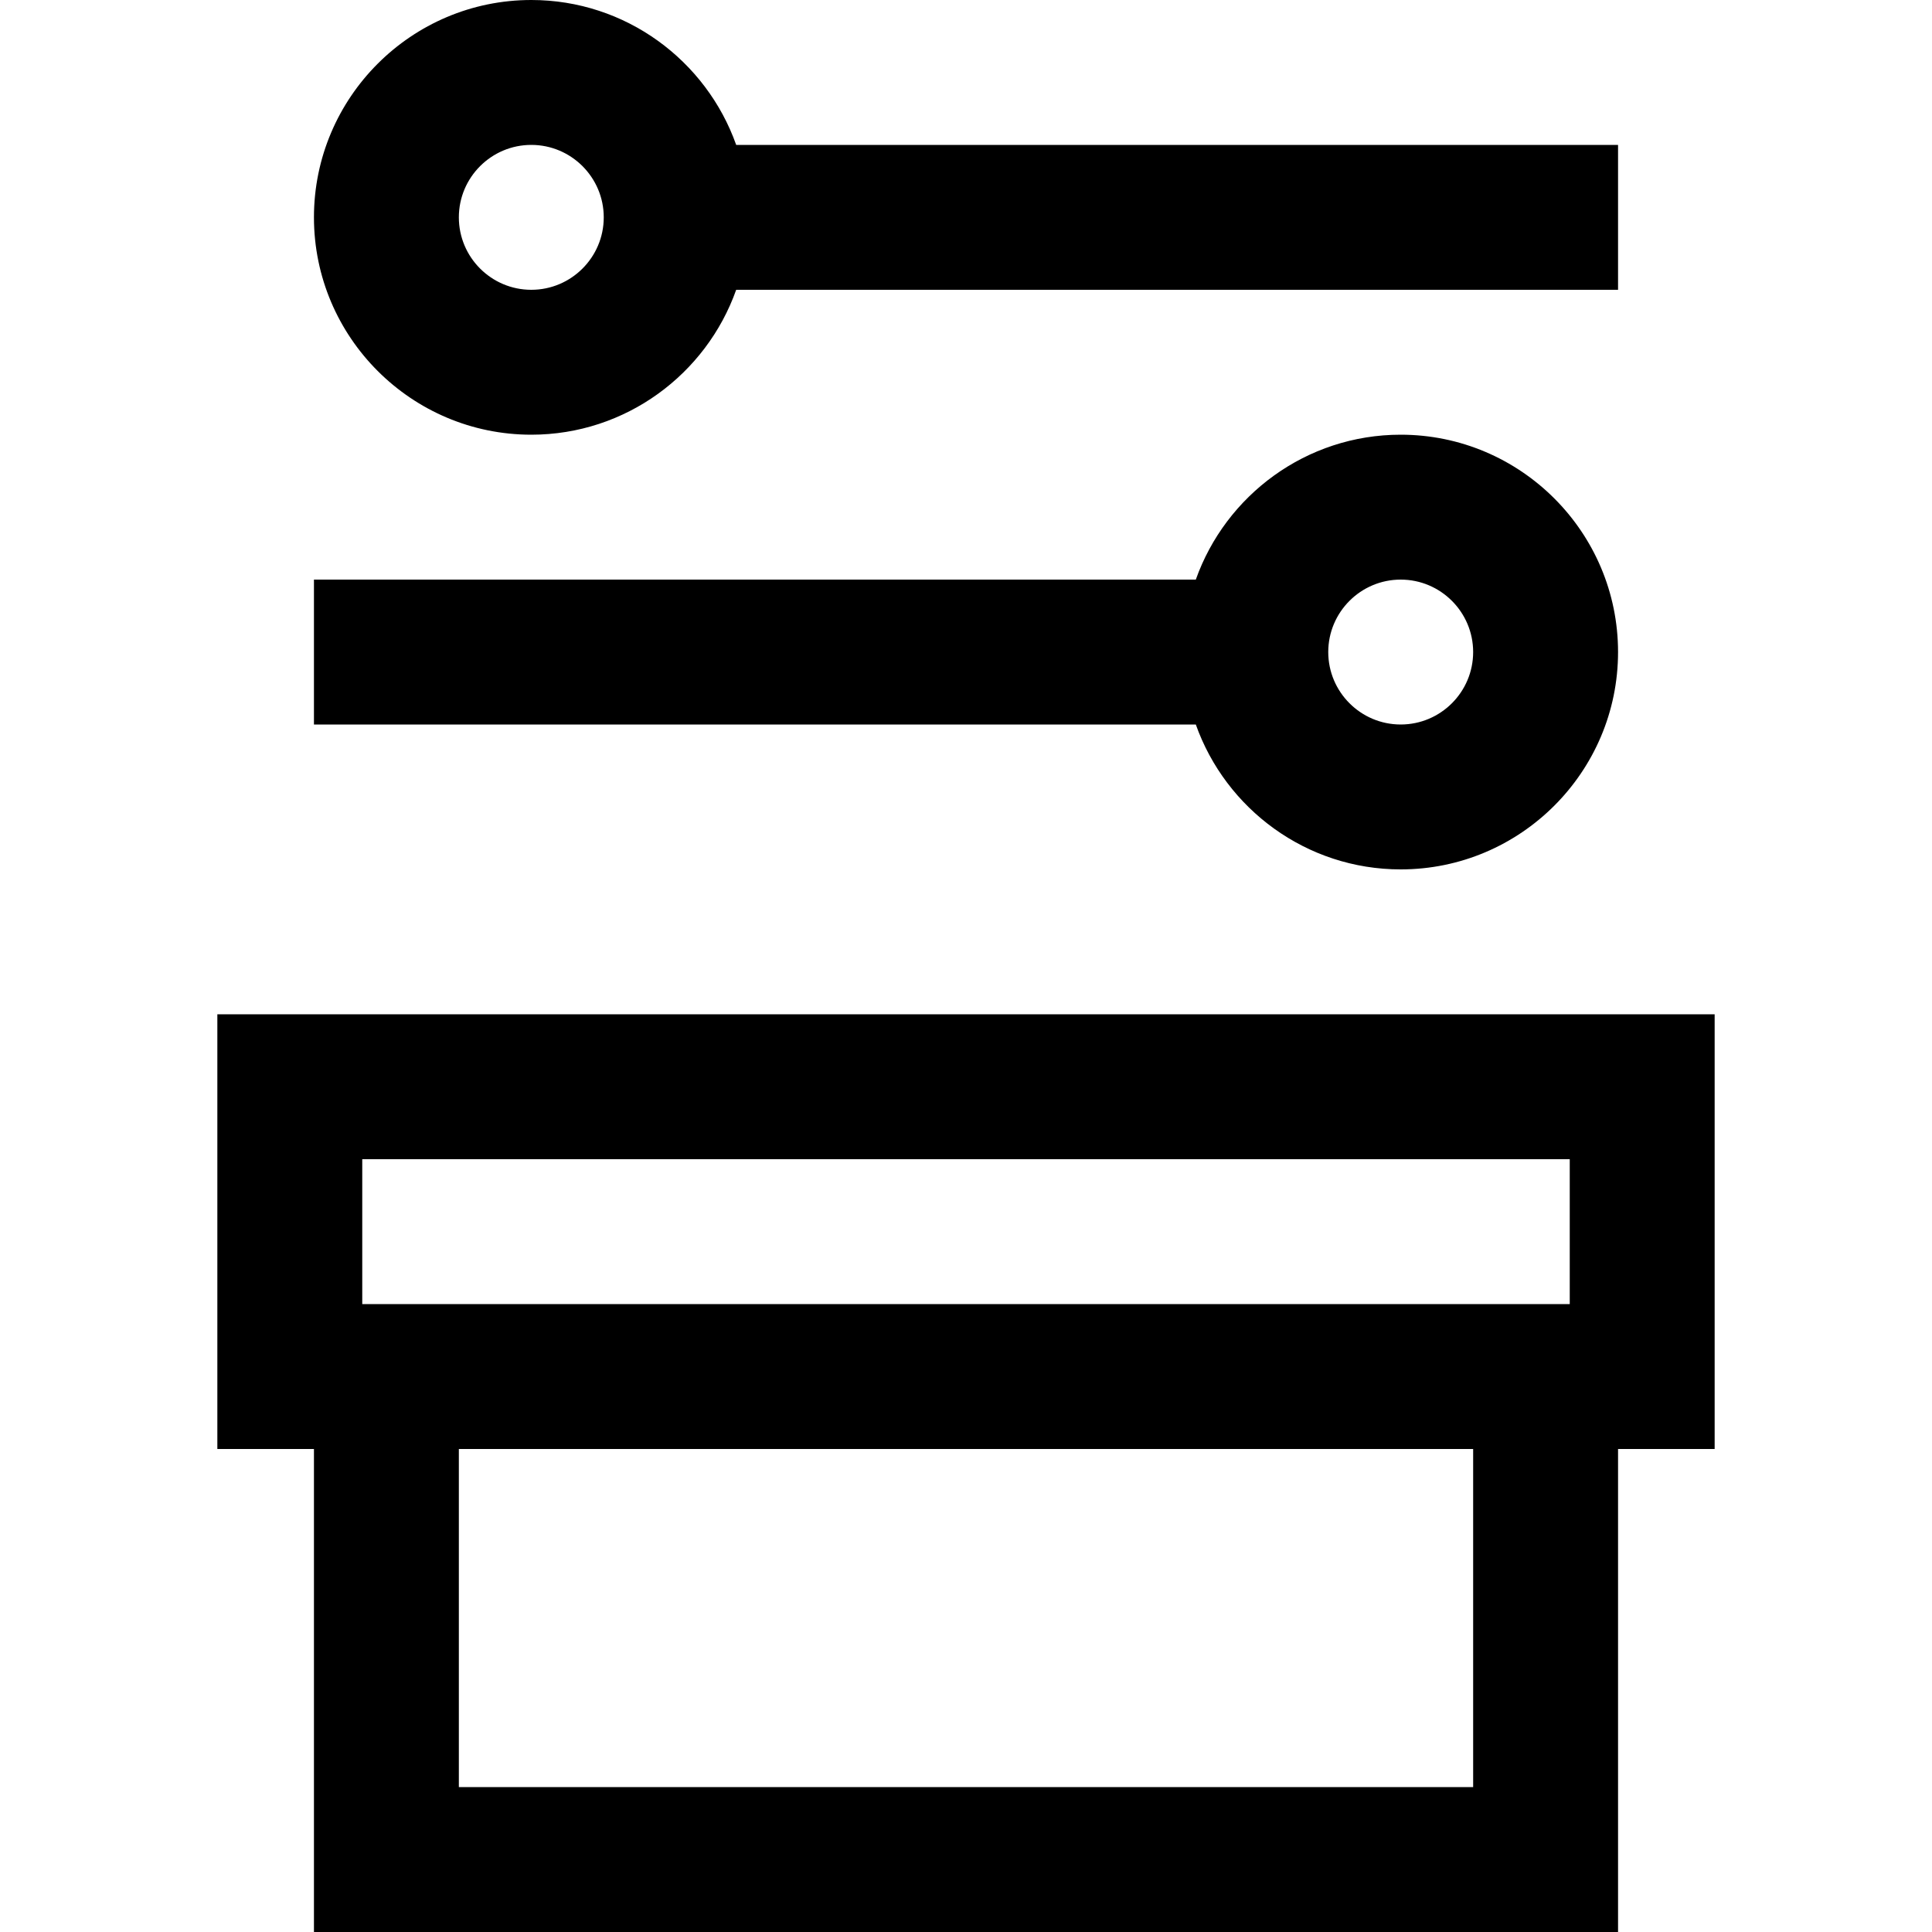<?xml version="1.0" encoding="iso-8859-1"?>
<!-- Generator: Adobe Illustrator 19.0.0, SVG Export Plug-In . SVG Version: 6.00 Build 0)  -->
<svg version="1.1" id="Layer_1" xmlns="http://www.w3.org/2000/svg" xmlns:xlink="http://www.w3.org/1999/xlink" x="0px" y="0px"
	 viewBox="0 0 512 512" style="enable-background:new 0 0 512 512;" xml:space="preserve">
<g>
	<g>
		<path d="M195.098,38.4C187.172,16.052,165.83,0,140.8,0c-31.761,0-57.6,25.839-57.6,57.6c0,31.761,25.839,57.6,57.6,57.6
			c25.03,0,46.372-16.052,54.298-38.4H428.8V38.4H195.098z M140.8,76.8c-10.587,0-19.2-8.613-19.2-19.2
			c0-10.587,8.613-19.2,19.2-19.2c10.587,0,19.2,8.613,19.2,19.2C160,68.187,151.387,76.8,140.8,76.8z"/>
	</g>
</g>
<g>
	<g>
		<path d="M371.2,115.2c-25.03,0-46.372,16.052-54.298,38.4H83.2V192h233.702c7.926,22.348,29.267,38.4,54.298,38.4
			c31.761,0,57.6-25.839,57.6-57.6C428.8,141.039,402.961,115.2,371.2,115.2z M371.2,192c-10.587,0-19.2-8.613-19.2-19.2
			s8.613-19.2,19.2-19.2c10.587,0,19.2,8.613,19.2,19.2S381.787,192,371.2,192z"/>
	</g>
</g>
<g>
	<g>
		<path d="M57.6,268.8V384h25.6v128h345.6V384h25.6V268.8H57.6z M390.4,473.6H121.6V384h268.8V473.6z M416,345.6H96v-38.4h320V345.6
			z"/>
	</g>
</g>
<g>
</g>
<g>
</g>
<g>
</g>
<g>
</g>
<g>
</g>
<g>
</g>
<g>
</g>
<g>
</g>
<g>
</g>
<g>
</g>
<g>
</g>
<g>
</g>
<g>
</g>
<g>
</g>
<g>
</g>
</svg>
